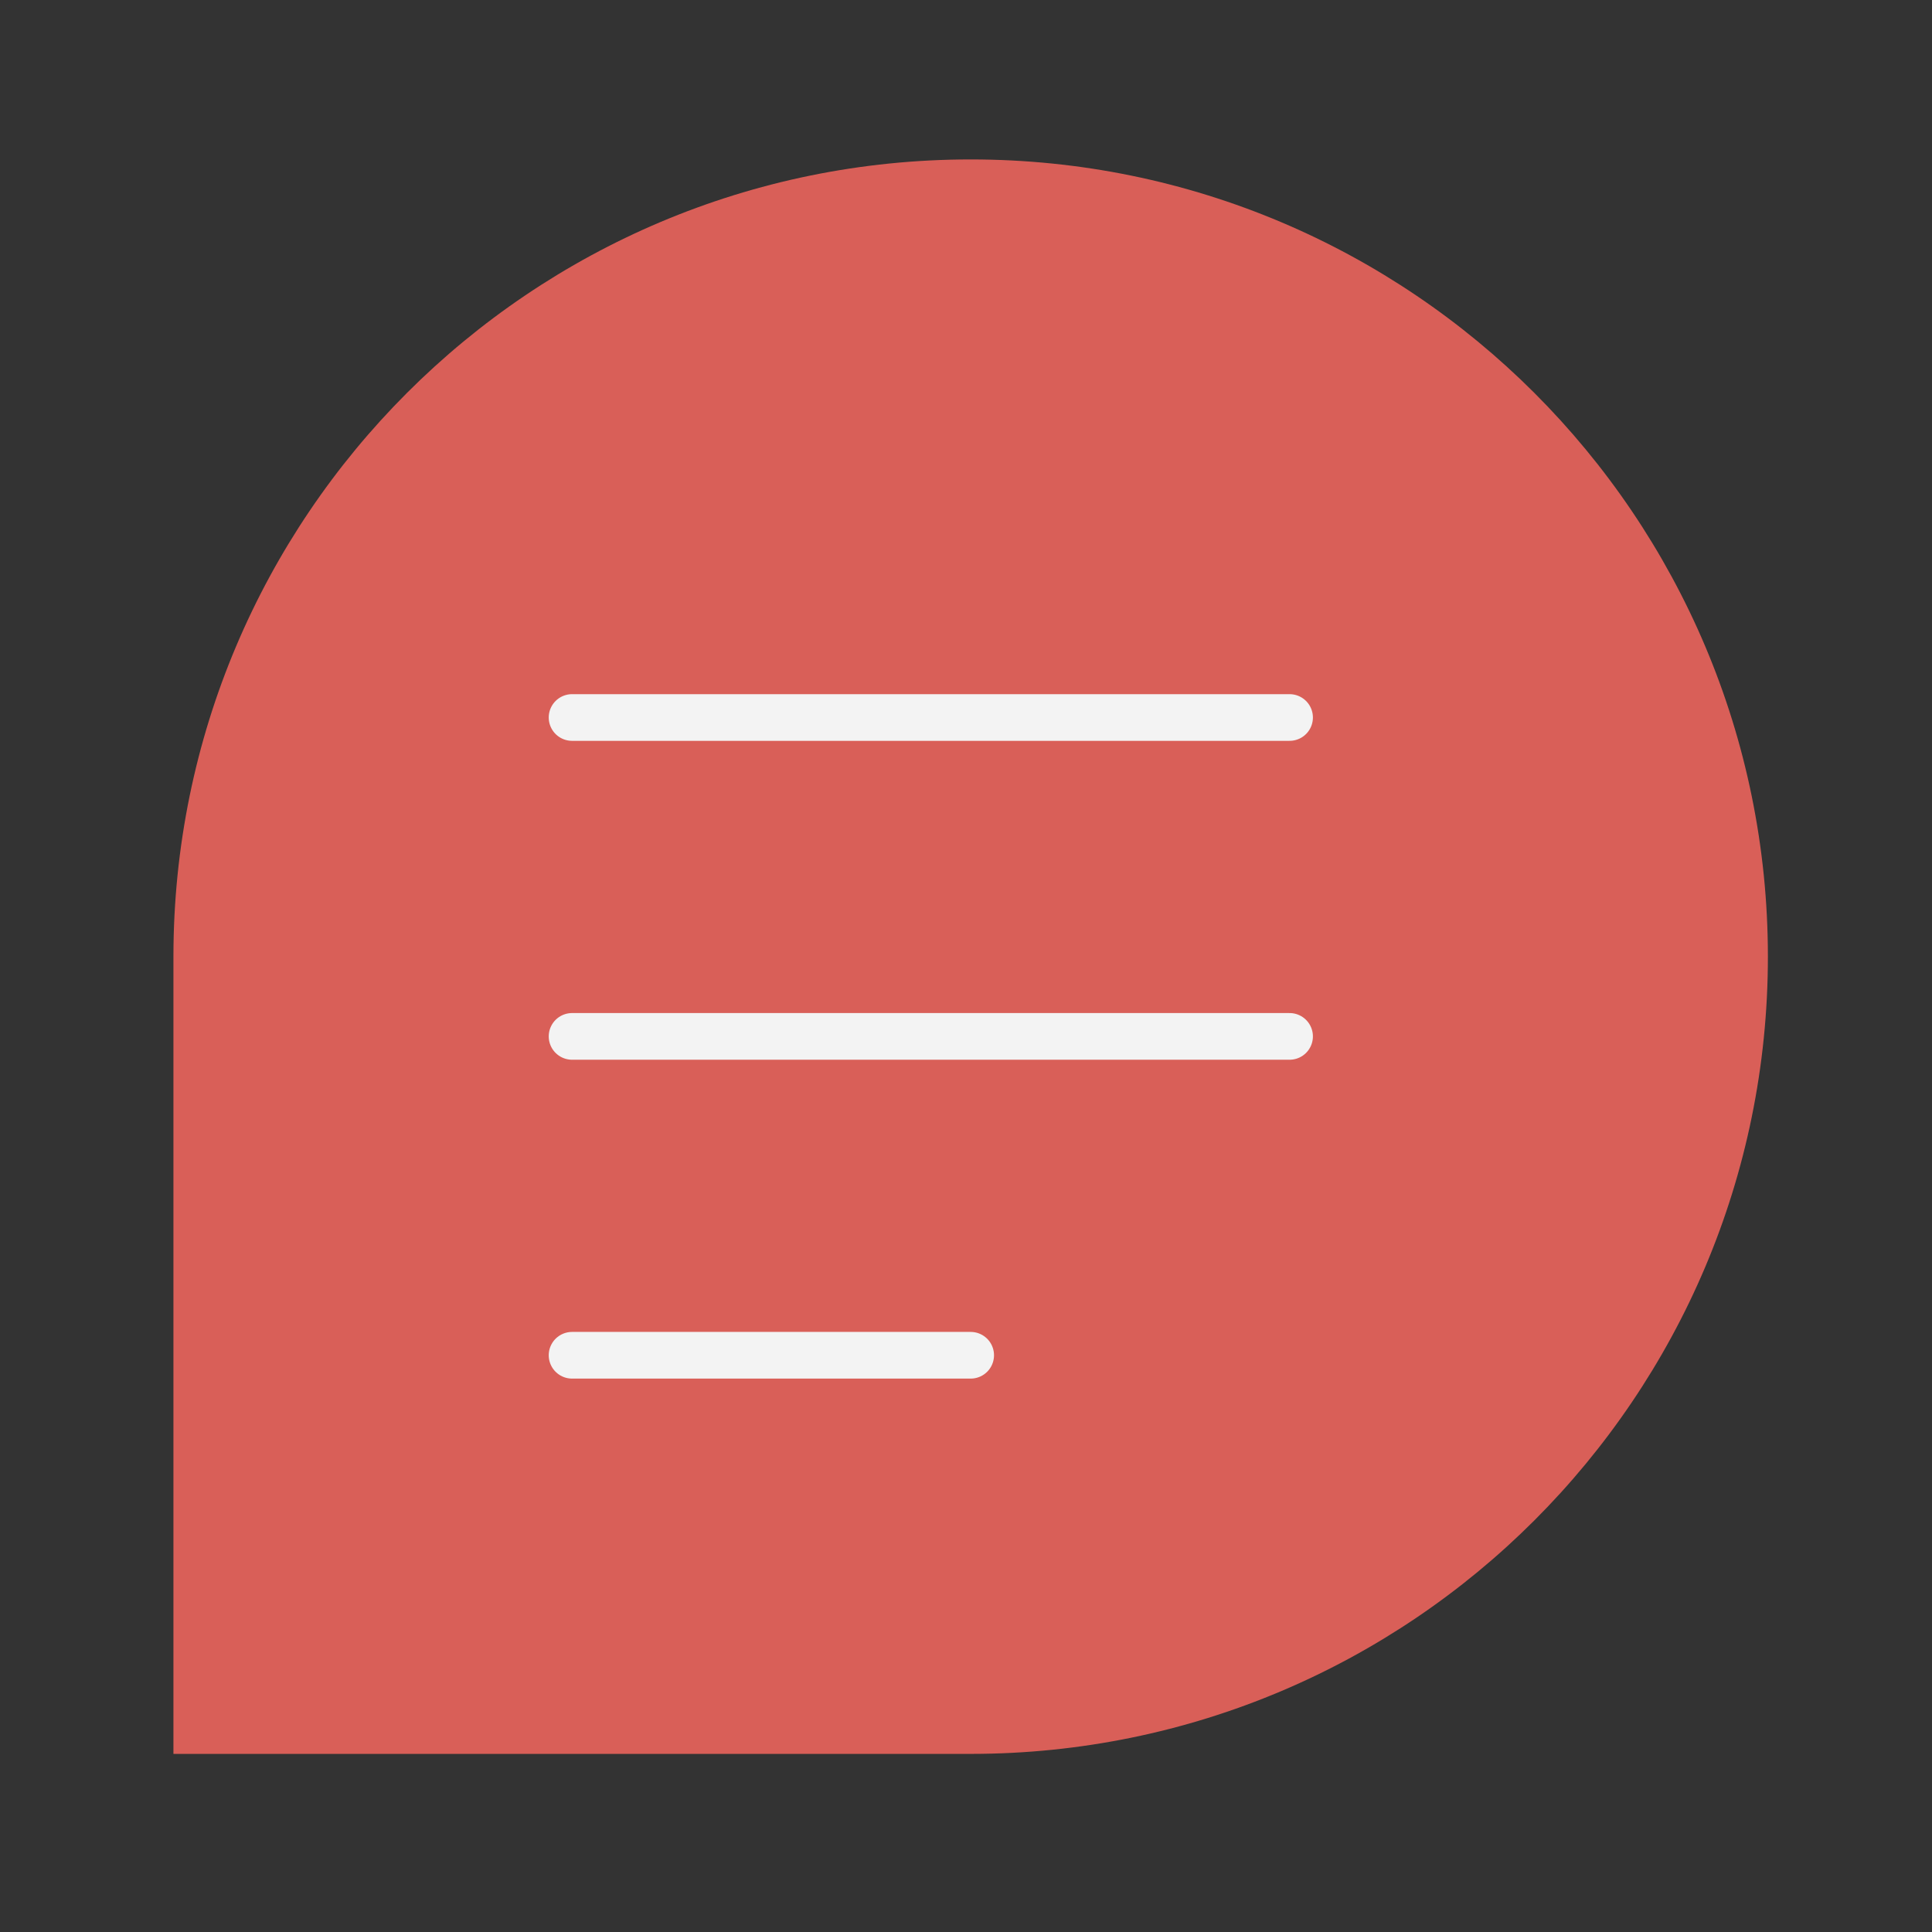 <?xml version="1.0" encoding="UTF-8"?> <svg xmlns="http://www.w3.org/2000/svg" width="69" height="69" viewBox="0 0 69 69" fill="none"><rect x="0" y="0" width="69" height="69" fill="#333333" stroke="none"/><path d="M63.139 34.166C63.139 49.891 50.391 62.639 34.667 62.639C26.163 62.639 6.194 62.639 6.194 62.639C6.194 62.639 6.194 41.387 6.194 34.166C6.194 18.442 18.942 5.694 34.667 5.694C50.391 5.694 63.139 18.442 63.139 34.166Z" fill="#D95F58"></path><path d="M20.431 25.625H46.056" stroke="#F3F3F3" stroke-width="1.667" stroke-linecap="round" stroke-linejoin="round"></path><path d="M20.431 37.014H46.056" stroke="#F3F3F3" stroke-width="1.667" stroke-linecap="round" stroke-linejoin="round"></path><path d="M20.431 48.402H34.667" stroke="#F3F3F3" stroke-width="1.667" stroke-linecap="round" stroke-linejoin="round"></path></svg> 